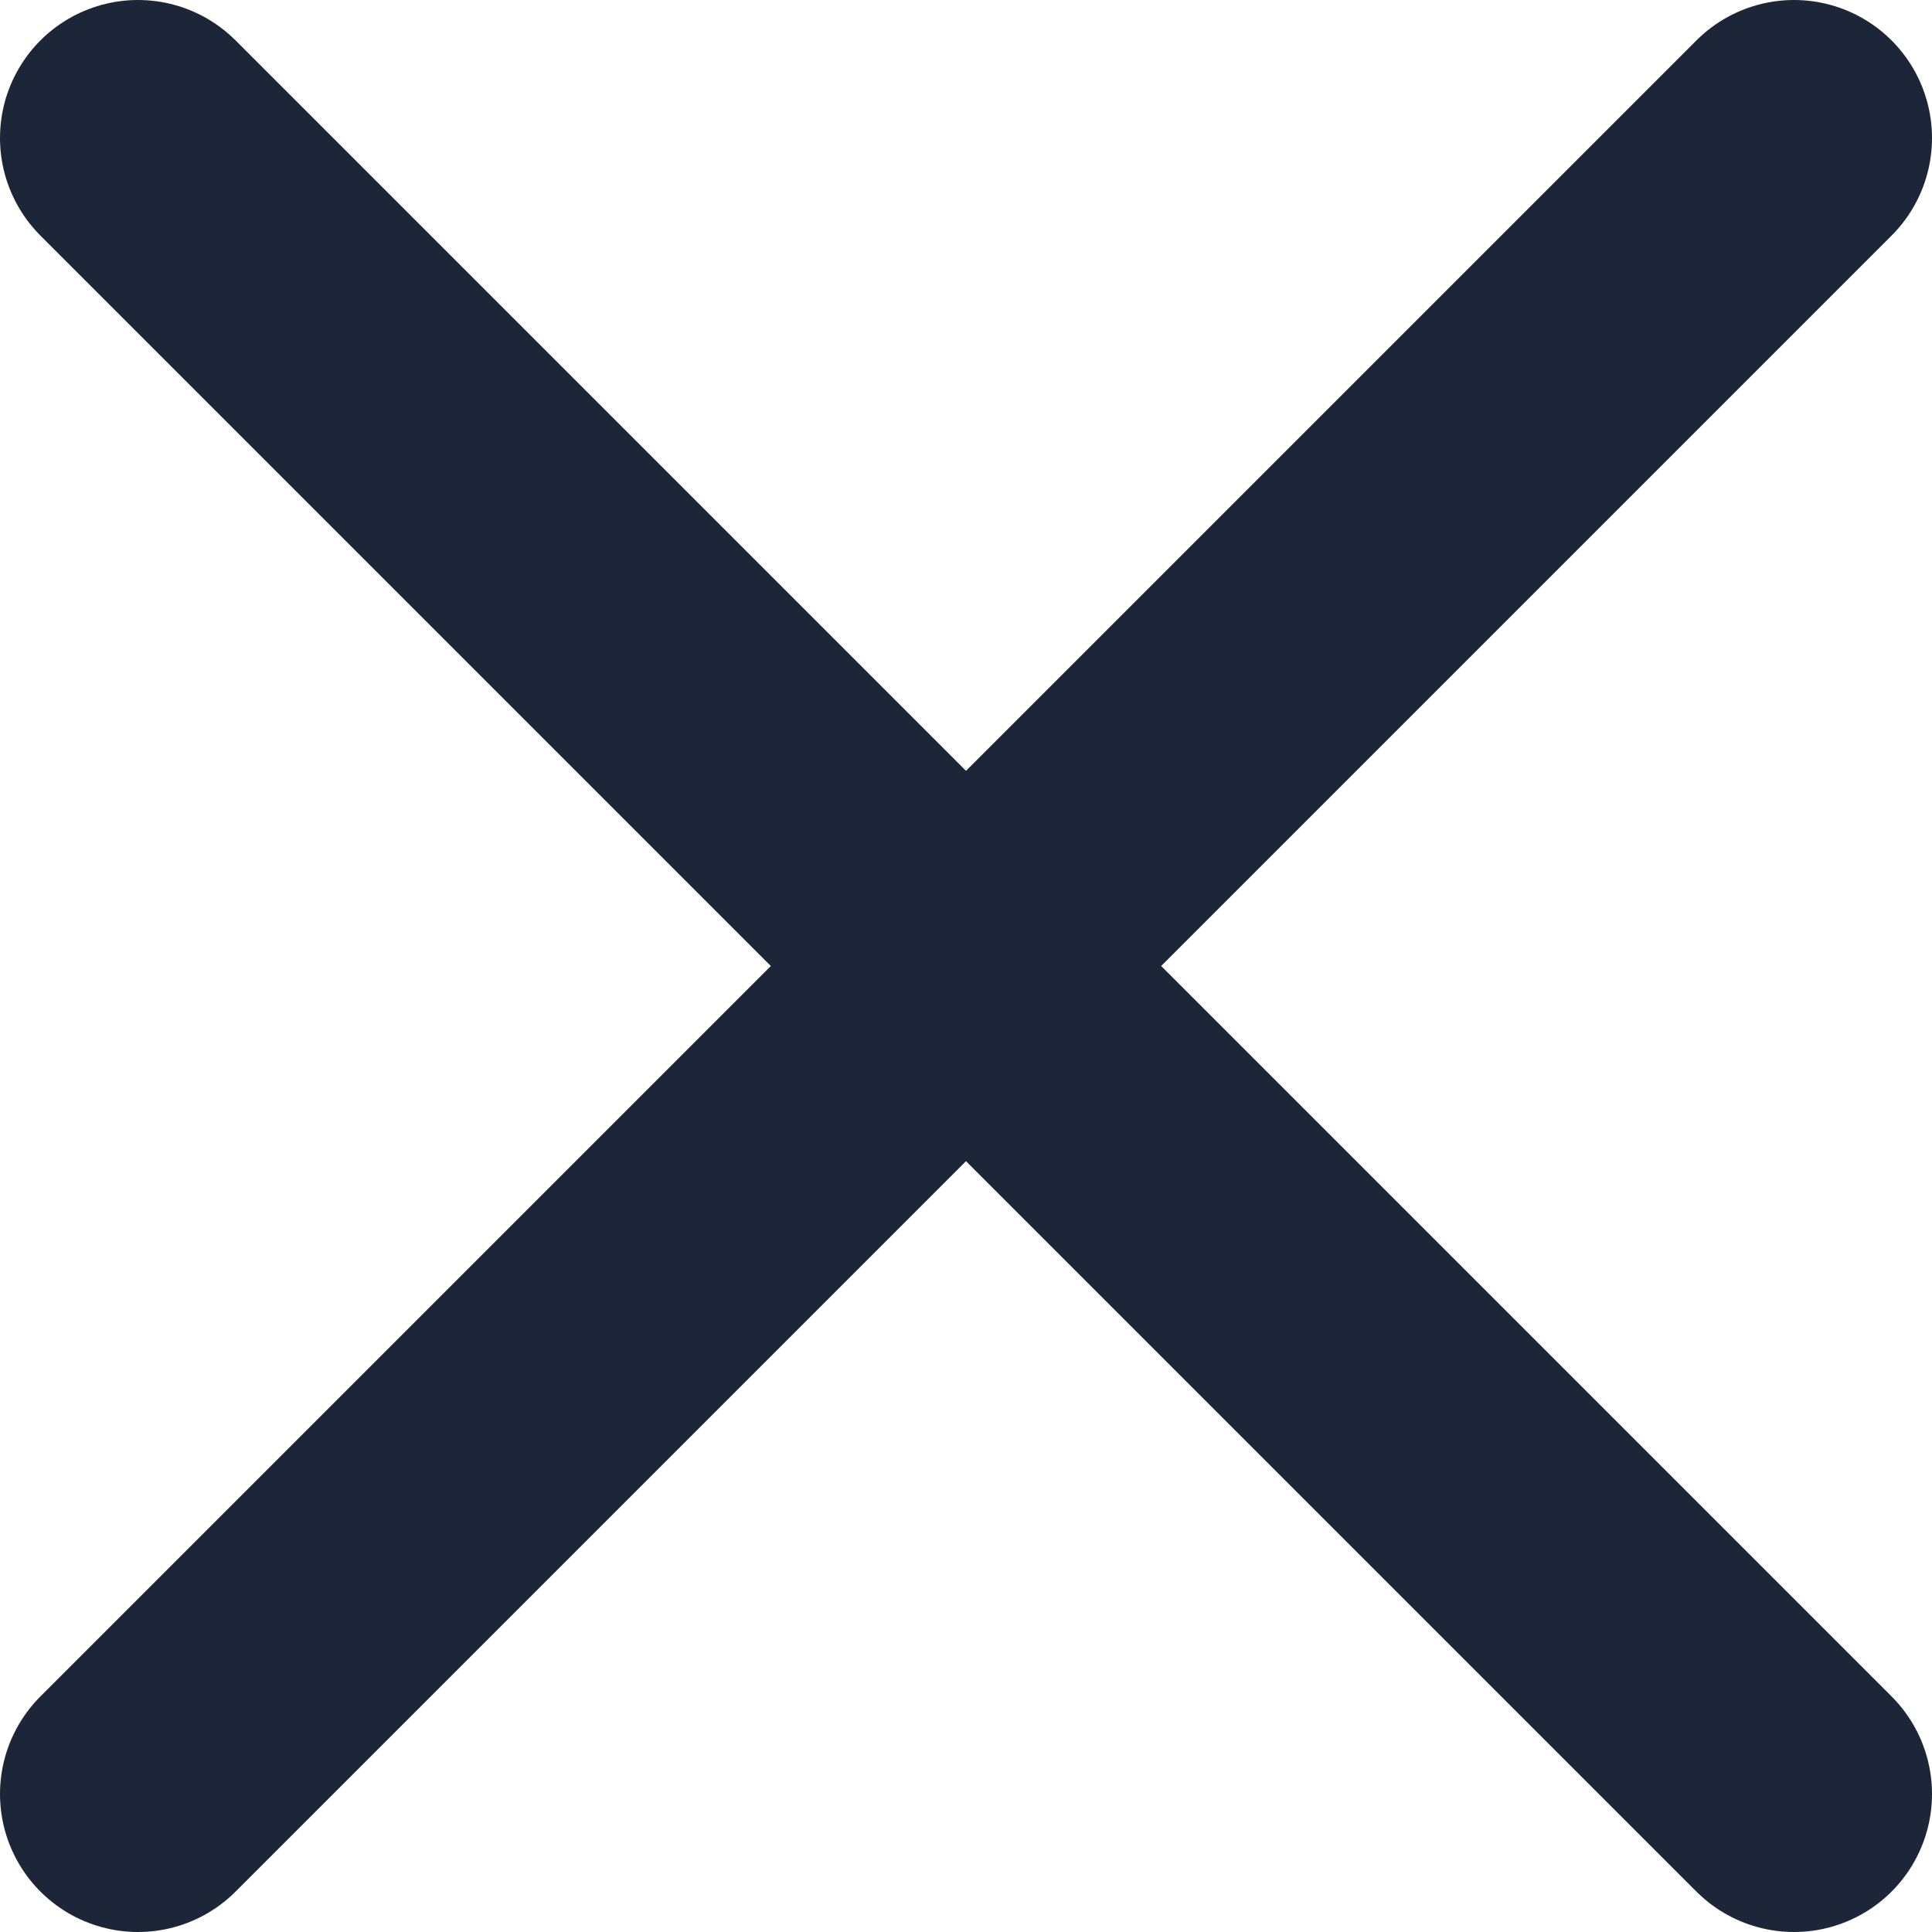 <svg width="14" height="14" viewBox="0 0 14 14" fill="none" xmlns="http://www.w3.org/2000/svg">
<path d="M13 1L1 13" stroke="#1D2639" stroke-width="2" stroke-linecap="round" stroke-linejoin="round"/>
<path d="M1 1L13 13" stroke="#1D2639" stroke-width="2" stroke-linecap="round" stroke-linejoin="round"/>
</svg>
